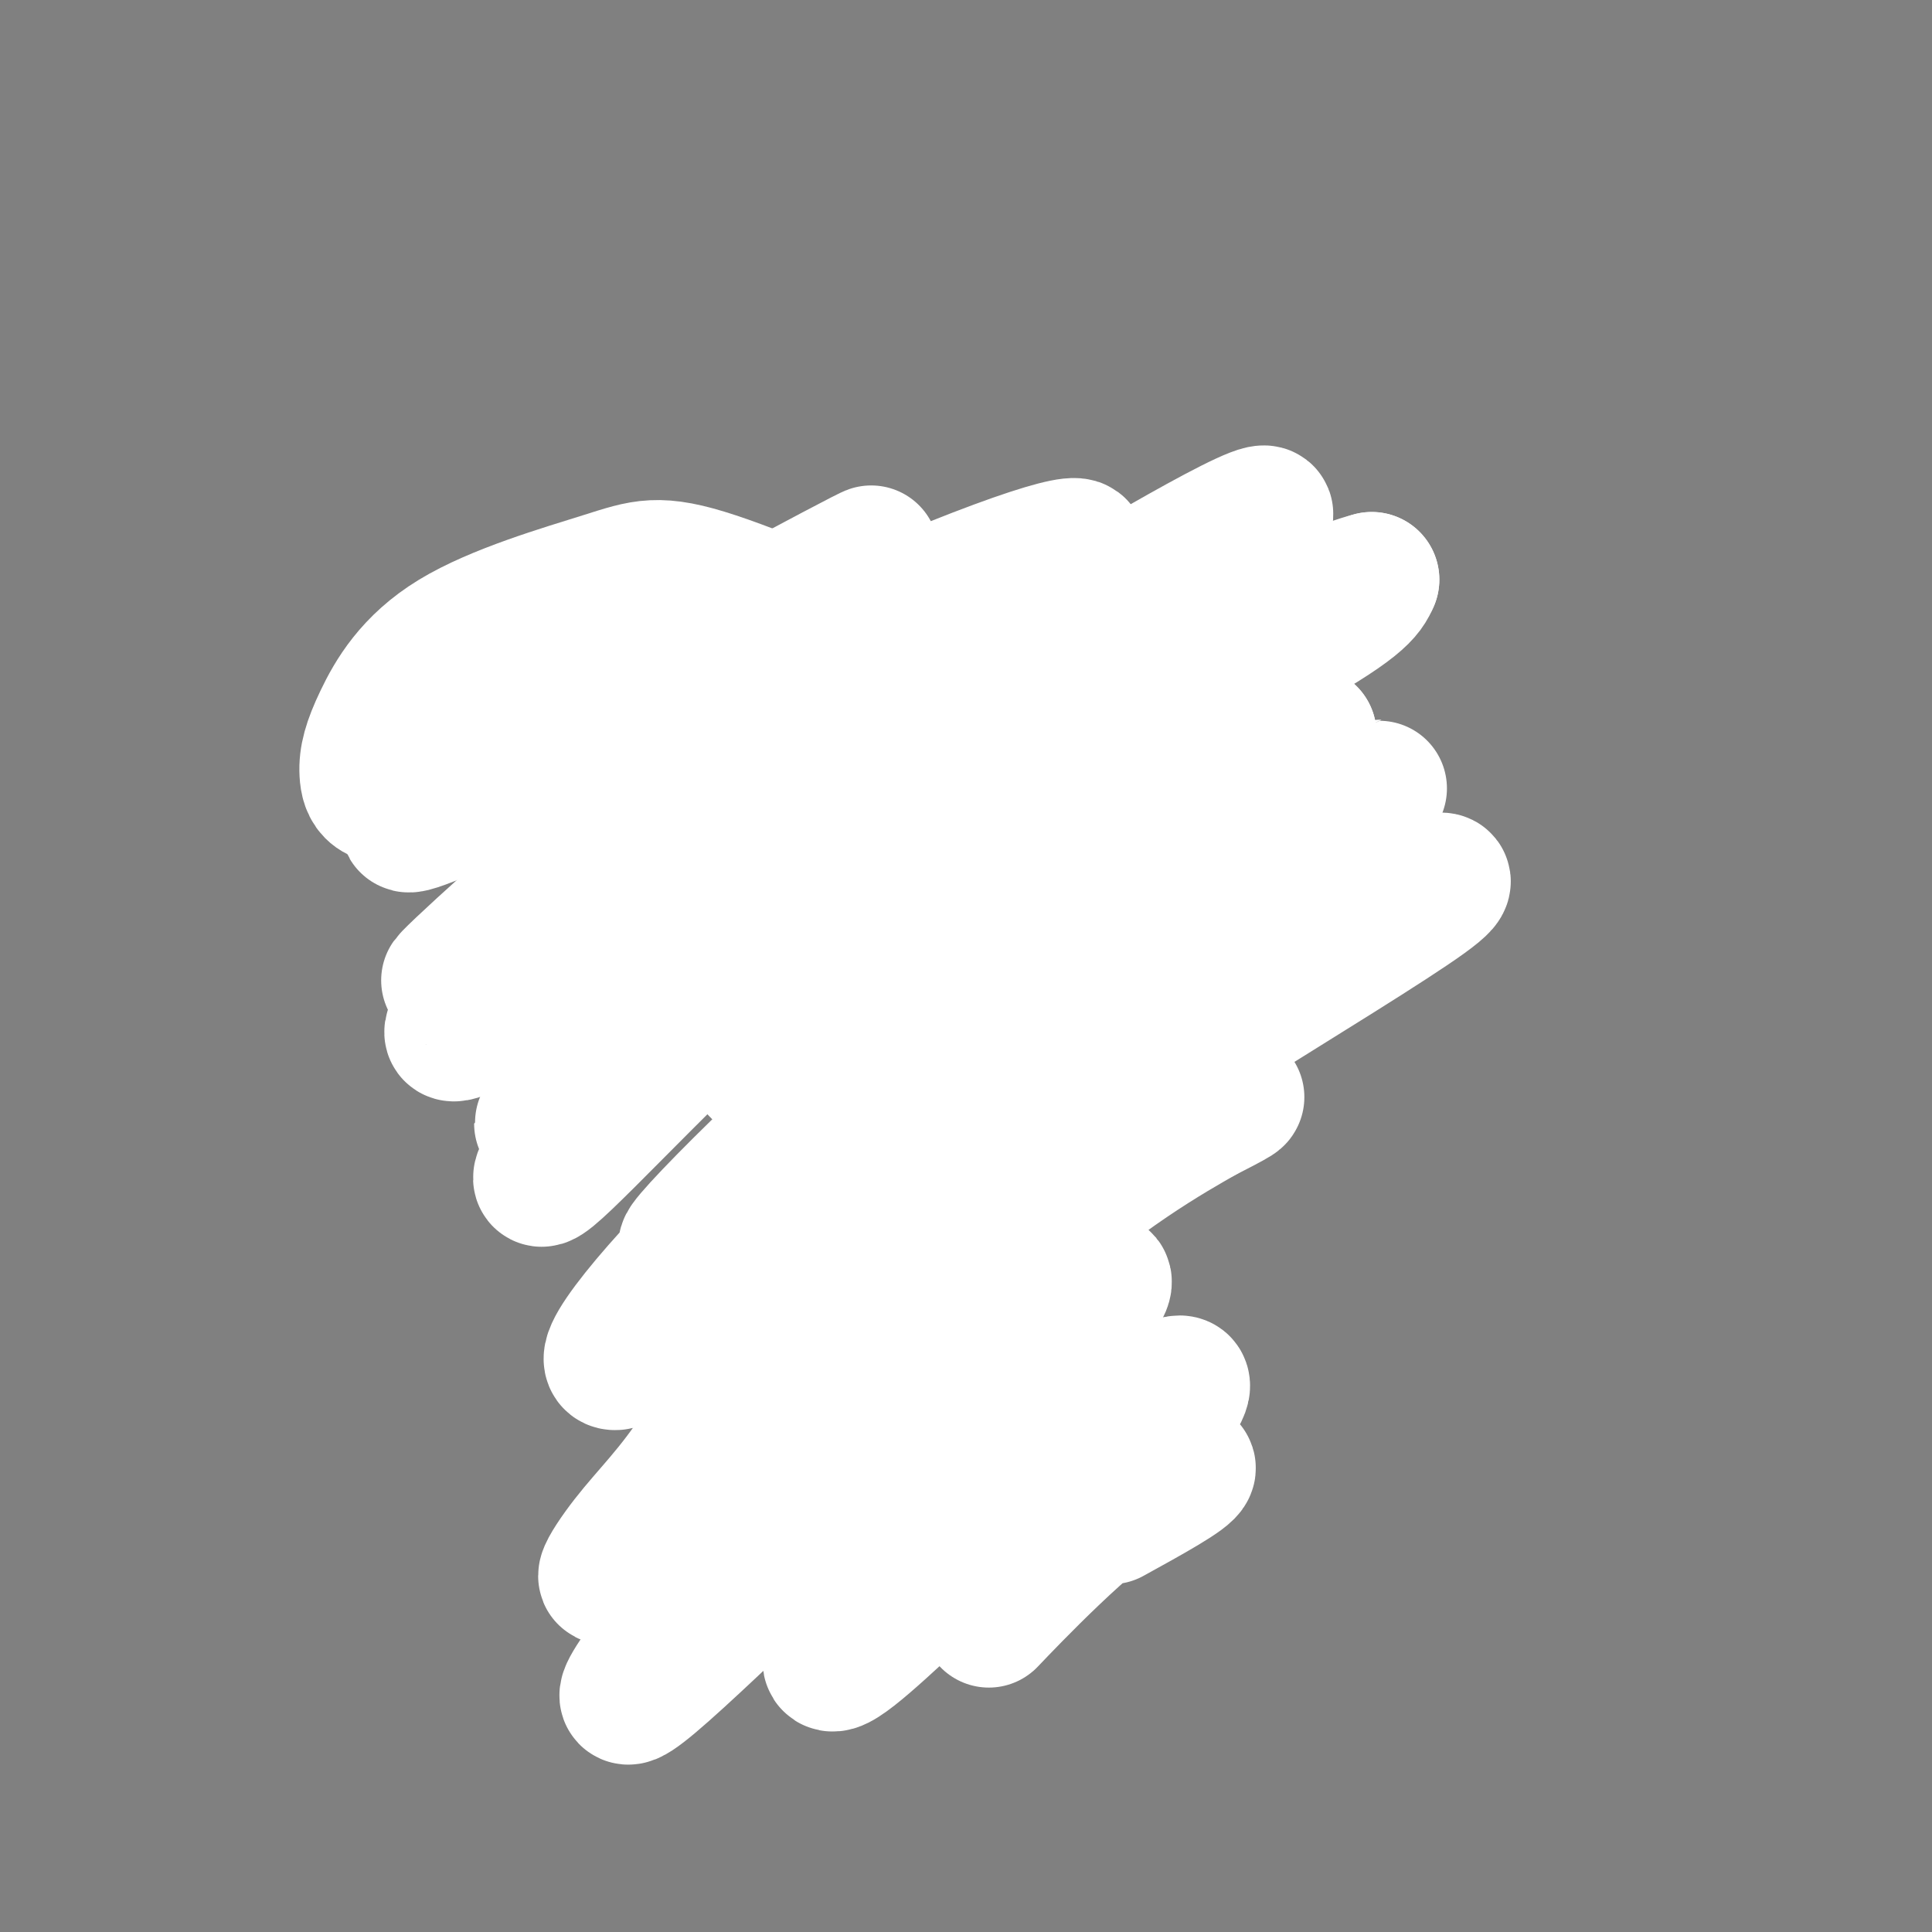 <svg viewBox='0 0 400 400' version='1.1' xmlns='http://www.w3.org/2000/svg' xmlns:xlink='http://www.w3.org/1999/xlink'><rect x="0" y="0" width="400" height="400" fill="#808080" stroke="none"/><g fill='none' stroke='#000000' stroke-width='6' stroke-linecap='round' stroke-linejoin='round'><path d='M114,167c-1.152,-0.460 -2.304,-0.920 -3,-2c-0.696,-1.080 -0.935,-2.780 5,-5c5.935,-2.220 18.043,-4.959 29,-7c10.957,-2.041 20.762,-3.382 13,1c-7.762,4.382 -33.090,14.487 -42,17c-8.910,2.513 -1.403,-2.568 8,-5c9.403,-2.432 20.701,-2.216 32,-2'/><path d='M156,164c5.333,-0.333 2.667,-0.167 0,0'/><path d='M191,148c-0.081,-1.879 -0.163,-3.758 8,-2c8.163,1.758 24.569,7.152 21,10c-3.569,2.848 -27.115,3.152 -31,3c-3.885,-0.152 11.890,-0.758 21,0c9.110,0.758 11.555,2.879 14,5'/><path d='M224,164c2.500,0.833 1.750,0.417 1,0'/><path d='M190,152c7.167,-1.000 14.333,-2.000 21,-1c6.667,1.000 12.833,4.000 19,7'/><path d='M146,173c-4.210,-0.125 -8.420,-0.251 -11,2c-2.580,2.251 -3.529,6.877 -4,10c-0.471,3.123 -0.463,4.743 3,7c3.463,2.257 10.382,5.151 15,5c4.618,-0.151 6.936,-3.348 9,-6c2.064,-2.652 3.876,-4.758 3,-8c-0.876,-3.242 -4.438,-7.621 -8,-12'/><path d='M153,171c-3.022,-2.089 -6.578,-1.311 -9,0c-2.422,1.311 -3.711,3.156 -5,5'/><path d='M202,170c-2.770,-0.779 -5.539,-1.558 -8,0c-2.461,1.558 -4.612,5.452 -5,9c-0.388,3.548 0.987,6.751 3,9c2.013,2.249 4.664,3.545 7,4c2.336,0.455 4.358,0.071 7,-2c2.642,-2.071 5.904,-5.827 7,-9c1.096,-3.173 0.028,-5.764 -2,-8c-2.028,-2.236 -5.014,-4.118 -8,-6'/><path d='M203,167c-1.500,-1.167 -1.250,-1.083 -1,-1'/><path d='M153,177c-2.759,-1.484 -5.519,-2.969 -7,-3c-1.481,-0.031 -1.685,1.391 -3,4c-1.315,2.609 -3.743,6.406 -3,9c0.743,2.594 4.657,3.986 7,2c2.343,-1.986 3.114,-7.350 2,-10c-1.114,-2.650 -4.115,-2.586 -6,-2c-1.885,0.586 -2.655,1.696 -4,4c-1.345,2.304 -3.266,5.804 -3,8c0.266,2.196 2.721,3.088 5,3c2.279,-0.088 4.384,-1.157 5,-4c0.616,-2.843 -0.258,-7.461 -1,-10c-0.742,-2.539 -1.354,-3.000 -4,-3c-2.646,0.000 -7.328,0.462 -10,3c-2.672,2.538 -3.335,7.154 -1,9c2.335,1.846 7.667,0.923 13,0'/><path d='M143,187c2.912,-1.978 3.691,-6.922 2,-10c-1.691,-3.078 -5.852,-4.289 -8,-2c-2.148,2.289 -2.282,8.077 -2,11c0.282,2.923 0.982,2.980 4,3c3.018,0.020 8.355,0.004 11,-2c2.645,-2.004 2.598,-5.995 2,-9c-0.598,-3.005 -1.747,-5.023 -4,-6c-2.253,-0.977 -5.609,-0.914 -8,0c-2.391,0.914 -3.816,2.678 -4,6c-0.184,3.322 0.874,8.202 4,11c3.126,2.798 8.322,3.514 11,2c2.678,-1.514 2.839,-5.257 3,-9'/><path d='M154,182c-0.392,-2.909 -2.872,-5.682 -5,-7c-2.128,-1.318 -3.903,-1.182 -5,1c-1.097,2.182 -1.514,6.409 -1,9c0.514,2.591 1.960,3.547 4,2c2.040,-1.547 4.673,-5.595 4,-9c-0.673,-3.405 -4.651,-6.166 -8,-7c-3.349,-0.834 -6.069,0.260 -8,3c-1.931,2.740 -3.074,7.126 -3,10c0.074,2.874 1.366,4.235 4,6c2.634,1.765 6.610,3.933 10,3c3.390,-0.933 6.195,-4.966 9,-9'/><path d='M155,184c0.798,-3.964 -1.708,-9.375 -4,-10c-2.292,-0.625 -4.369,3.536 -4,6c0.369,2.464 3.185,3.232 6,4'/><path d='M206,173c0.652,-1.234 1.304,-2.468 0,-4c-1.304,-1.532 -4.566,-3.362 -7,-3c-2.434,0.362 -4.042,2.916 -5,6c-0.958,3.084 -1.265,6.699 0,9c1.265,2.301 4.103,3.289 7,3c2.897,-0.289 5.852,-1.856 7,-5c1.148,-3.144 0.490,-7.864 -2,-11c-2.490,-3.136 -6.812,-4.686 -9,-2c-2.188,2.686 -2.243,9.608 -1,13c1.243,3.392 3.784,3.255 6,2c2.216,-1.255 4.108,-3.627 6,-6'/><path d='M208,175c-0.377,-1.251 -4.319,-1.379 -7,0c-2.681,1.379 -4.101,4.264 -3,5c1.101,0.736 4.725,-0.679 6,-2c1.275,-1.321 0.203,-2.550 -1,-3c-1.203,-0.450 -2.535,-0.121 -4,2c-1.465,2.121 -3.063,6.032 -1,6c2.063,-0.032 7.786,-4.009 7,-7c-0.786,-2.991 -8.082,-4.998 -11,-3c-2.918,1.998 -1.459,7.999 0,14'/><path d='M194,187c2.207,2.517 7.725,1.808 11,0c3.275,-1.808 4.306,-4.715 5,-8c0.694,-3.285 1.051,-6.946 -1,-10c-2.051,-3.054 -6.508,-5.499 -11,-4c-4.492,1.499 -9.017,6.942 -10,11c-0.983,4.058 1.576,6.731 4,8c2.424,1.269 4.712,1.135 7,1'/><path d='M199,185c3.978,-0.556 10.422,-2.444 13,-5c2.578,-2.556 1.289,-5.778 0,-9'/><path d='M152,136c0.250,-3.333 0.500,-6.667 0,-4c-0.500,2.667 -1.750,11.333 -3,20'/><path d='M224,138c0.000,0.000 -5.000,15.000 -5,15'/><path d='M169,209c3.417,1.167 6.833,2.333 9,2c2.167,-0.333 3.083,-2.167 4,-4'/><path d='M246,152c0.000,0.000 -14.000,53.000 -14,53'/><path d='M232,205c-3.500,10.500 -5.250,10.250 -7,10'/><path d='M137,220c12.667,0.750 25.333,1.500 36,1c10.667,-0.500 19.333,-2.250 28,-4'/><path d='M201,217c7.833,-2.000 13.417,-5.000 19,-8'/><path d='M213,212c3.750,-1.250 7.500,-2.500 11,-6c3.500,-3.500 6.750,-9.250 10,-15'/><path d='M172,222c0.000,0.000 1.000,7.000 1,7'/><path d='M184,221c0.000,0.000 0.000,7.000 0,7'/><path d='M165,232c0.000,0.000 -6.000,8.000 -6,8'/><path d='M164,229c0.000,0.000 13.000,6.000 13,6'/><path d='M189,224c0.000,0.000 -9.000,12.000 -9,12'/><path d='M191,223c0.435,-1.533 0.871,-3.067 2,-3c1.129,0.067 2.952,1.733 4,5c1.048,3.267 1.322,8.133 1,11c-0.322,2.867 -1.241,3.733 -5,3c-3.759,-0.733 -10.360,-3.067 -13,-3c-2.640,0.067 -1.320,2.533 0,5'/><path d='M180,241c-0.089,2.644 -0.311,6.756 -4,7c-3.689,0.244 -10.844,-3.378 -18,-7'/><path d='M206,244c0.000,0.000 -3.000,21.000 -3,21'/><path d='M155,255c-1.956,-2.311 -3.911,-4.622 -3,-1c0.911,3.622 4.689,13.178 6,19c1.311,5.822 0.156,7.911 -1,10'/><path d='M157,283c-0.167,3.000 -0.083,5.500 0,8'/><path d='M205,268c-1.500,-1.333 -3.000,-2.667 -3,-1c0.000,1.667 1.500,6.333 3,11'/><path d='M160,293c10.500,0.500 21.000,1.000 29,-1c8.000,-2.000 13.500,-6.500 19,-11'/><path d='M159,293c0.000,0.000 -7.000,24.000 -7,24'/><path d='M208,285c0.000,0.000 13.000,21.000 13,21'/><path d='M147,318c3.018,3.048 6.036,6.095 12,8c5.964,1.905 14.875,2.667 24,2c9.125,-0.667 18.464,-2.762 25,-6c6.536,-3.238 10.268,-7.619 14,-12'/><path d='M149,161c5.059,-1.214 10.118,-2.427 11,-3c0.882,-0.573 -2.413,-0.504 -4,-1c-1.587,-0.496 -1.466,-1.557 1,-3c2.466,-1.443 7.276,-3.270 8,-4c0.724,-0.730 -2.638,-0.365 -6,0'/><path d='M152,166c5.833,4.083 11.667,8.167 13,13c1.333,4.833 -1.833,10.417 -5,16'/><path d='M160,195c-1.500,3.000 -2.750,2.500 -4,2'/><path d='M199,166c1.354,-0.526 2.708,-1.053 2,-2c-0.708,-0.947 -3.478,-2.316 -6,0c-2.522,2.316 -4.794,8.316 -6,12c-1.206,3.684 -1.344,5.053 0,7c1.344,1.947 4.172,4.474 7,7'/><path d='M196,190c2.667,1.000 5.833,0.000 9,-1'/><path d='M237,125c1.833,-4.333 3.667,-8.667 1,-4c-2.667,4.667 -9.833,18.333 -17,32'/><path d='M203,154c1.418,-19.407 2.836,-38.813 -2,-34c-4.836,4.813 -15.925,33.847 -19,37c-3.075,3.153 1.864,-19.574 4,-26c2.136,-6.426 1.467,3.450 -4,10c-5.467,6.550 -15.734,9.775 -26,13'/><path d='M156,154c-7.000,2.500 -11.500,2.250 -16,2'/><path d='M243,148c-3.044,-15.200 -6.089,-30.400 -6,-31c0.089,-0.600 3.311,13.400 3,25c-0.311,11.600 -4.156,20.800 -8,30'/><path d='M124,152c-1.083,-14.500 -2.167,-29.000 -2,-30c0.167,-1.000 1.583,11.500 3,24'/><path d='M111,119c2.711,5.156 5.422,10.311 6,17c0.578,6.689 -0.978,14.911 1,24c1.978,9.089 7.489,19.044 13,29'/><path d='M124,164c-2.899,-0.464 -5.797,-0.927 0,8c5.797,8.927 20.291,27.246 26,36c5.709,8.754 2.633,7.944 1,9c-1.633,1.056 -1.824,3.976 -4,7c-2.176,3.024 -6.336,6.150 -8,6c-1.664,-0.150 -0.832,-3.575 0,-7'/><path d='M139,223c-0.833,1.595 -2.917,9.083 -7,9c-4.083,-0.083 -10.167,-7.738 -12,-13c-1.833,-5.262 0.583,-8.131 3,-11'/><path d='M160,120c-1.000,6.833 -2.000,13.667 -4,19c-2.000,5.333 -5.000,9.167 -8,13'/><path d='M272,143c-4.992,9.732 -9.984,19.464 -7,28c2.984,8.536 13.944,15.876 15,22c1.056,6.124 -7.793,11.033 -12,13c-4.207,1.967 -3.774,0.990 -4,-1c-0.226,-1.990 -1.113,-4.995 -2,-8'/><path d='M262,197c0.267,-2.800 1.933,-5.800 0,-3c-1.933,2.800 -7.467,11.400 -13,20'/></g>
<g fill='none' stroke='#ffffff' stroke-width='28' stroke-linecap='round' stroke-linejoin='round'><path d='M201,142c-20.622,-9.053 -41.244,-18.106 -53,-22c-11.756,-3.894 -14.646,-2.630 -23,0c-8.354,2.630 -22.172,6.628 -31,12c-8.828,5.372 -12.665,12.120 -15,17c-2.335,4.880 -3.167,7.891 -3,11c0.167,3.109 1.333,6.317 9,4c7.667,-2.317 21.833,-10.158 36,-18'/><path d='M121,146c25.322,-13.397 70.628,-37.888 57,-30c-13.628,7.888 -86.189,48.156 -93,54c-6.811,5.844 52.128,-22.734 89,-39c36.872,-16.266 51.678,-20.219 49,-17c-2.678,3.219 -22.839,13.609 -43,24'/><path d='M180,138c-14.232,7.827 -28.311,15.394 -47,30c-18.689,14.606 -41.989,36.249 -40,35c1.989,-1.249 29.268,-25.391 59,-45c29.732,-19.609 61.917,-34.684 70,-39c8.083,-4.316 -7.936,2.127 -27,13c-19.064,10.873 -41.175,26.176 -56,37c-14.825,10.824 -22.366,17.169 -29,24c-6.634,6.831 -12.363,14.147 -15,18c-2.637,3.853 -2.182,4.244 6,0c8.182,-4.244 24.091,-13.122 40,-22'/><path d='M141,189c22.158,-11.731 57.551,-30.058 85,-42c27.449,-11.942 46.952,-17.500 36,-11c-10.952,6.500 -52.359,25.056 -78,39c-25.641,13.944 -35.517,23.275 -48,35c-12.483,11.725 -27.573,25.844 -23,22c4.573,-3.844 28.808,-25.650 60,-46c31.192,-20.350 69.341,-39.243 89,-50c19.659,-10.757 20.830,-13.379 22,-16'/><path d='M284,120c-9.569,2.505 -44.493,16.768 -64,25c-19.507,8.232 -23.598,10.432 -42,26c-18.402,15.568 -51.114,44.505 -53,44c-1.886,-0.505 27.055,-30.453 45,-48c17.945,-17.547 24.892,-22.693 45,-35c20.108,-12.307 53.375,-31.775 46,-24c-7.375,7.775 -55.393,42.793 -84,66c-28.607,23.207 -37.804,34.604 -47,46'/><path d='M130,220c-13.101,14.630 -22.355,28.207 -16,23c6.355,-5.207 28.317,-29.196 49,-47c20.683,-17.804 40.087,-29.421 54,-36c13.913,-6.579 22.334,-8.119 29,-10c6.666,-1.881 11.578,-4.103 0,4c-11.578,8.103 -39.647,26.530 -60,42c-20.353,15.470 -32.992,27.982 -28,25c4.992,-2.982 27.613,-21.457 45,-34c17.387,-12.543 29.539,-19.155 40,-24c10.461,-4.845 19.230,-7.922 28,-11'/><path d='M271,152c-6.371,5.044 -36.299,23.155 -67,48c-30.701,24.845 -62.174,56.426 -62,58c0.174,1.574 31.996,-26.857 68,-51c36.004,-24.143 76.191,-43.998 76,-44c-0.191,-0.002 -40.761,19.847 -60,30c-19.239,10.153 -17.146,10.608 -26,18c-8.854,7.392 -28.653,21.721 -46,38c-17.347,16.279 -32.242,34.508 -26,33c6.242,-1.508 33.621,-22.754 61,-44'/><path d='M189,238c20.432,-13.354 41.012,-24.739 66,-37c24.988,-12.261 54.382,-25.397 40,-15c-14.382,10.397 -72.542,44.328 -105,68c-32.458,23.672 -39.216,37.084 -45,46c-5.784,8.916 -10.594,13.337 -15,19c-4.406,5.663 -8.408,12.570 2,2c10.408,-10.570 35.225,-38.615 60,-58c24.775,-19.385 49.507,-30.110 59,-34c9.493,-3.890 3.746,-0.945 -2,2'/><path d='M249,231c-6.287,3.630 -21.005,11.704 -40,29c-18.995,17.296 -42.267,43.814 -59,64c-16.733,20.186 -26.927,34.040 -15,24c11.927,-10.040 45.975,-43.975 67,-63c21.025,-19.025 29.027,-23.141 26,-18c-3.027,5.141 -17.084,19.538 -30,36c-12.916,16.462 -24.690,34.989 -26,40c-1.310,5.011 7.845,-3.495 17,-12'/><path d='M189,331c6.937,-5.969 15.778,-14.893 29,-26c13.222,-11.107 30.825,-24.399 26,-16c-4.825,8.399 -32.077,38.488 -38,45c-5.923,6.512 9.482,-10.555 21,-20c11.518,-9.445 19.148,-11.270 19,-10c-0.148,1.270 -8.074,5.635 -16,10'/></g>
</svg>
